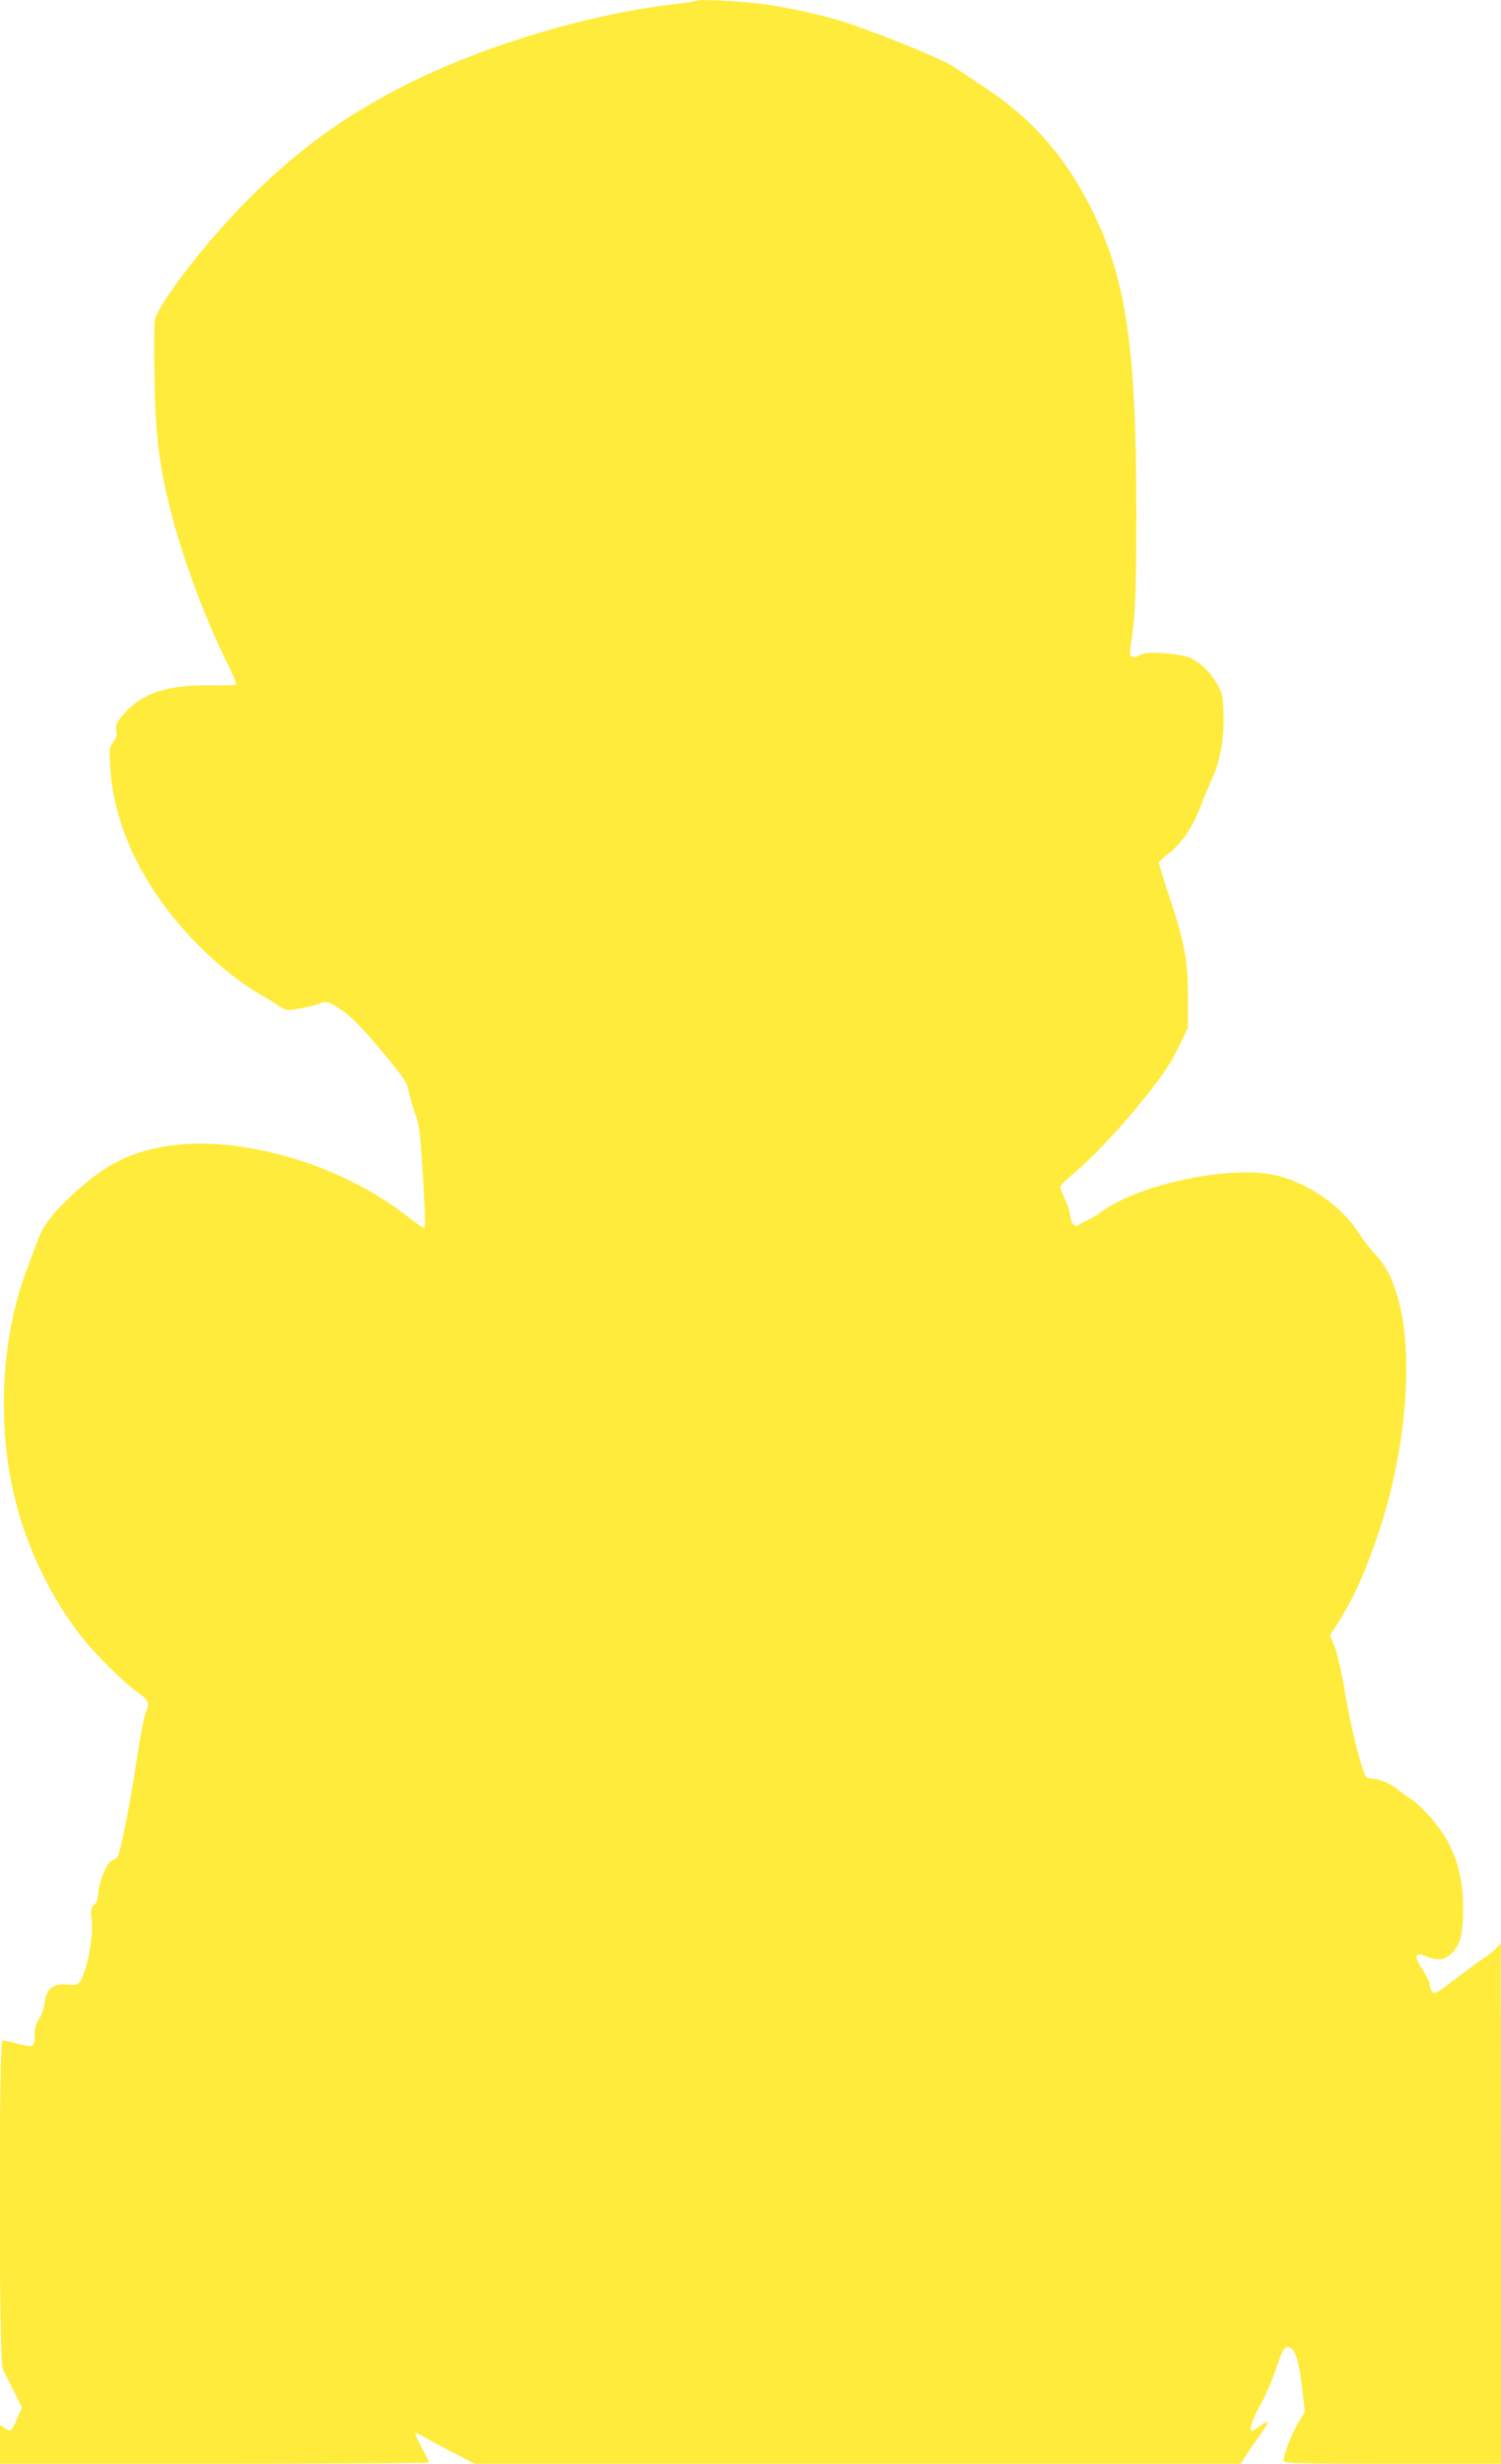 <?xml version="1.0" standalone="no"?>
<!DOCTYPE svg PUBLIC "-//W3C//DTD SVG 20010904//EN"
 "http://www.w3.org/TR/2001/REC-SVG-20010904/DTD/svg10.dtd">
<svg version="1.0" xmlns="http://www.w3.org/2000/svg"
 width="780pt" height="1280pt" viewBox="0 0 780 1280"
 preserveAspectRatio="xMidYMid meet">
<g transform="translate(0,1280) scale(0.1,-0.1)"
fill="#ffeb3b" stroke="none">
<path d="M3619 12796 c-3 -3 -48 -10 -100 -16 -445 -49 -996 -213 -1401 -416
-332 -166 -595 -360 -858 -630 -215 -222 -440 -518 -456 -599 -3 -20 -4 -156
-1 -303 5 -292 22 -431 77 -660 60 -245 179 -571 297 -810 31 -61 53 -115 50
-119 -4 -3 -58 -5 -120 -4 -240 5 -372 -39 -472 -158 -30 -37 -36 -50 -31 -76
5 -24 1 -39 -15 -59 -20 -26 -22 -35 -16 -134 18 -312 180 -641 450 -915 110
-111 222 -201 320 -258 40 -23 89 -53 109 -67 36 -23 40 -24 104 -12 37 6 83
17 101 25 41 17 51 14 131 -42 42 -30 101 -91 181 -186 138 -167 147 -180 156
-232 4 -22 18 -71 32 -110 25 -71 27 -87 49 -472 4 -77 3 -123 -3 -123 -5 0
-41 25 -79 55 -345 275 -878 432 -1259 370 -190 -31 -316 -95 -476 -241 -114
-104 -166 -171 -195 -253 -9 -25 -34 -92 -55 -148 -131 -344 -156 -796 -64
-1178 62 -262 187 -522 350 -730 72 -92 227 -245 298 -293 51 -36 55 -50 33
-104 -8 -18 -28 -126 -45 -238 -17 -113 -45 -274 -63 -359 -30 -144 -33 -154
-58 -163 -20 -7 -33 -25 -53 -74 -15 -35 -27 -82 -27 -103 0 -25 -7 -44 -20
-56 -18 -16 -19 -26 -14 -81 12 -112 -40 -331 -79 -335 -6 -1 -35 -1 -62 1
-64 2 -95 -26 -103 -96 -3 -26 -16 -63 -28 -82 -18 -26 -24 -49 -24 -88 0 -63
-5 -64 -100 -39 -30 8 -61 15 -67 15 -20 0 -19 -1667 1 -1707 7 -15 33 -67 57
-114 l43 -86 -23 -54 c-30 -71 -35 -75 -65 -55 l-26 16 0 -100 0 -100 1115 0
c613 0 1115 3 1115 7 0 3 -18 39 -40 80 -22 40 -36 73 -31 73 6 0 32 -13 58
-28 27 -16 94 -52 149 -80 l100 -52 1991 0 1990 0 41 63 c23 34 56 81 73 105
17 24 29 46 26 49 -3 3 -21 -7 -40 -21 -19 -14 -37 -26 -42 -26 -17 0 6 69 46
138 23 40 59 123 80 185 34 98 41 112 61 112 36 0 55 -54 73 -202 l16 -133
-36 -59 c-33 -54 -75 -163 -75 -197 0 -12 85 -14 565 -14 l565 0 0 1353 -1
1352 -22 -25 c-12 -14 -42 -39 -67 -54 -25 -16 -91 -65 -148 -108 -84 -66
-105 -78 -117 -68 -8 7 -15 23 -15 37 0 13 -16 47 -35 76 -51 76 -45 99 19 72
58 -24 94 -19 131 18 45 45 58 100 58 237 -1 138 -24 236 -80 343 -41 78 -143
194 -202 228 -20 12 -47 33 -61 45 -28 26 -100 54 -137 54 -16 0 -27 8 -34 28
-29 76 -72 256 -99 415 -17 102 -40 205 -54 240 l-25 61 33 50 c87 134 157
290 229 511 136 419 174 907 91 1192 -31 107 -64 170 -122 231 -24 26 -62 75
-84 109 -89 141 -269 263 -439 299 -235 50 -709 -51 -897 -193 -17 -13 -47
-31 -65 -39 -17 -8 -40 -20 -50 -27 -15 -10 -21 -9 -33 7 -8 11 -14 31 -14 45
0 14 -11 50 -25 79 -14 30 -25 59 -25 66 0 7 32 38 70 70 99 83 245 238 358
380 114 142 148 194 198 299 l37 78 0 157 c1 190 -17 287 -99 531 -30 90 -54
167 -52 171 2 4 27 27 56 50 65 51 121 135 162 244 17 44 42 104 55 133 45 94
67 214 63 338 -3 105 -5 113 -39 170 -39 66 -99 118 -157 135 -20 6 -75 14
-123 17 -69 4 -91 2 -118 -12 -41 -21 -55 -8 -46 45 25 161 30 281 30 710 -1
838 -52 1193 -224 1546 -140 285 -315 487 -566 651 -55 37 -125 83 -156 104
-55 38 -343 157 -543 225 -116 40 -288 79 -436 101 -110 16 -351 29 -361 19z"/>
</g>
</svg>
